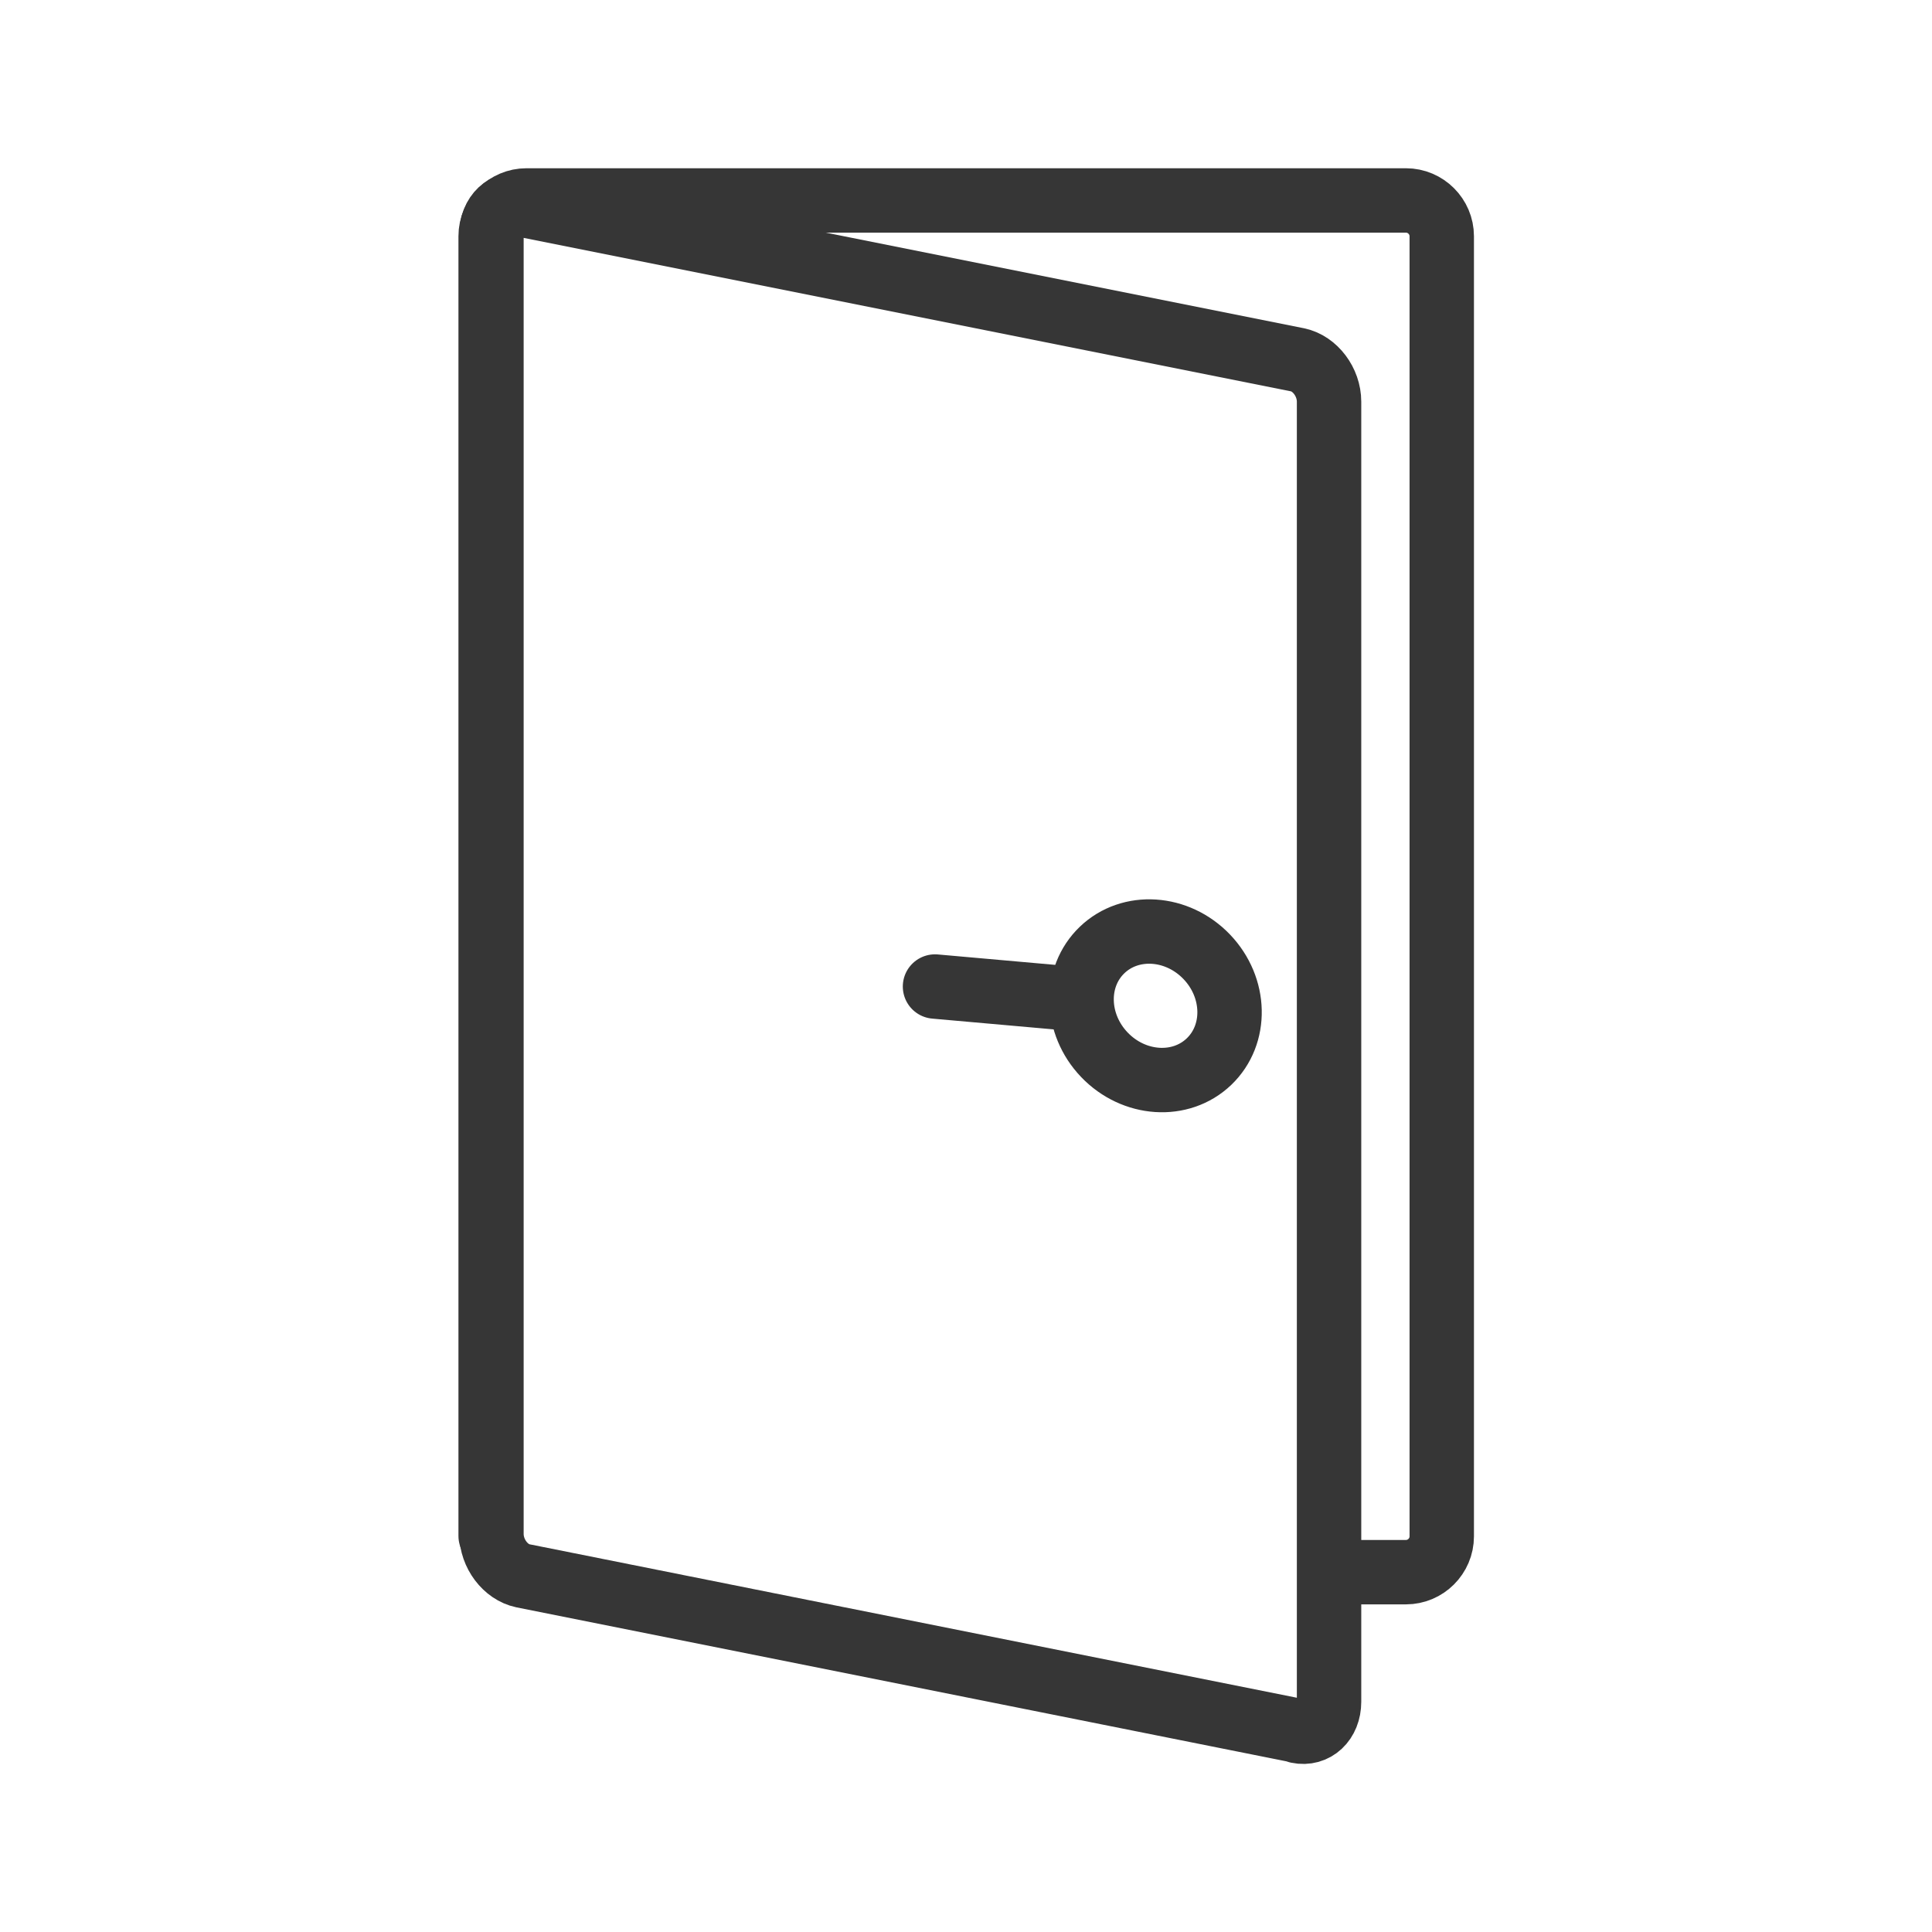 <?xml version="1.0" encoding="UTF-8"?>
<svg id="Calque_2" data-name="Calque 2" xmlns="http://www.w3.org/2000/svg" viewBox="0 0 48 48">
  <g id="porte">
    <g>
      <rect width="48" height="48" fill="none"/>
      <g>
        <path d="m12.19,38.16V5.87c0-.49.4-.89.89-.89h21.85c.49,0,.89.4.89.89v32.3c0,.49-.4.89-.89.89h-1.76" fill="none" stroke="#363636" stroke-linecap="round" stroke-linejoin="round" stroke-width="1.6"/>
        <ellipse cx="28.71" cy="24.99" rx="1.76" ry="1.92" transform="translate(-9.31 26.79) rotate(-43.75)" fill="none" stroke="#363636" stroke-miterlimit="10" stroke-width="1.6"/>
        <line x1="23.23" y1="24.51" x2="26.61" y2="24.81" fill="none" stroke="#363636" stroke-linecap="round" stroke-miterlimit="10" stroke-width="1.6"/>
        <path d="m32.24,43l-19.25-3.85c-.43-.09-.78-.55-.78-1.04V5.82c0-.49.35-.82.78-.73l19.25,3.85c.43.09.78.55.78,1.04v32.3c0,.49-.35.82-.78.73Z" fill="none" stroke="#363636" stroke-linecap="round" stroke-linejoin="round" stroke-width="1.6"/>
      </g>
    </g>
  </g>
</svg>